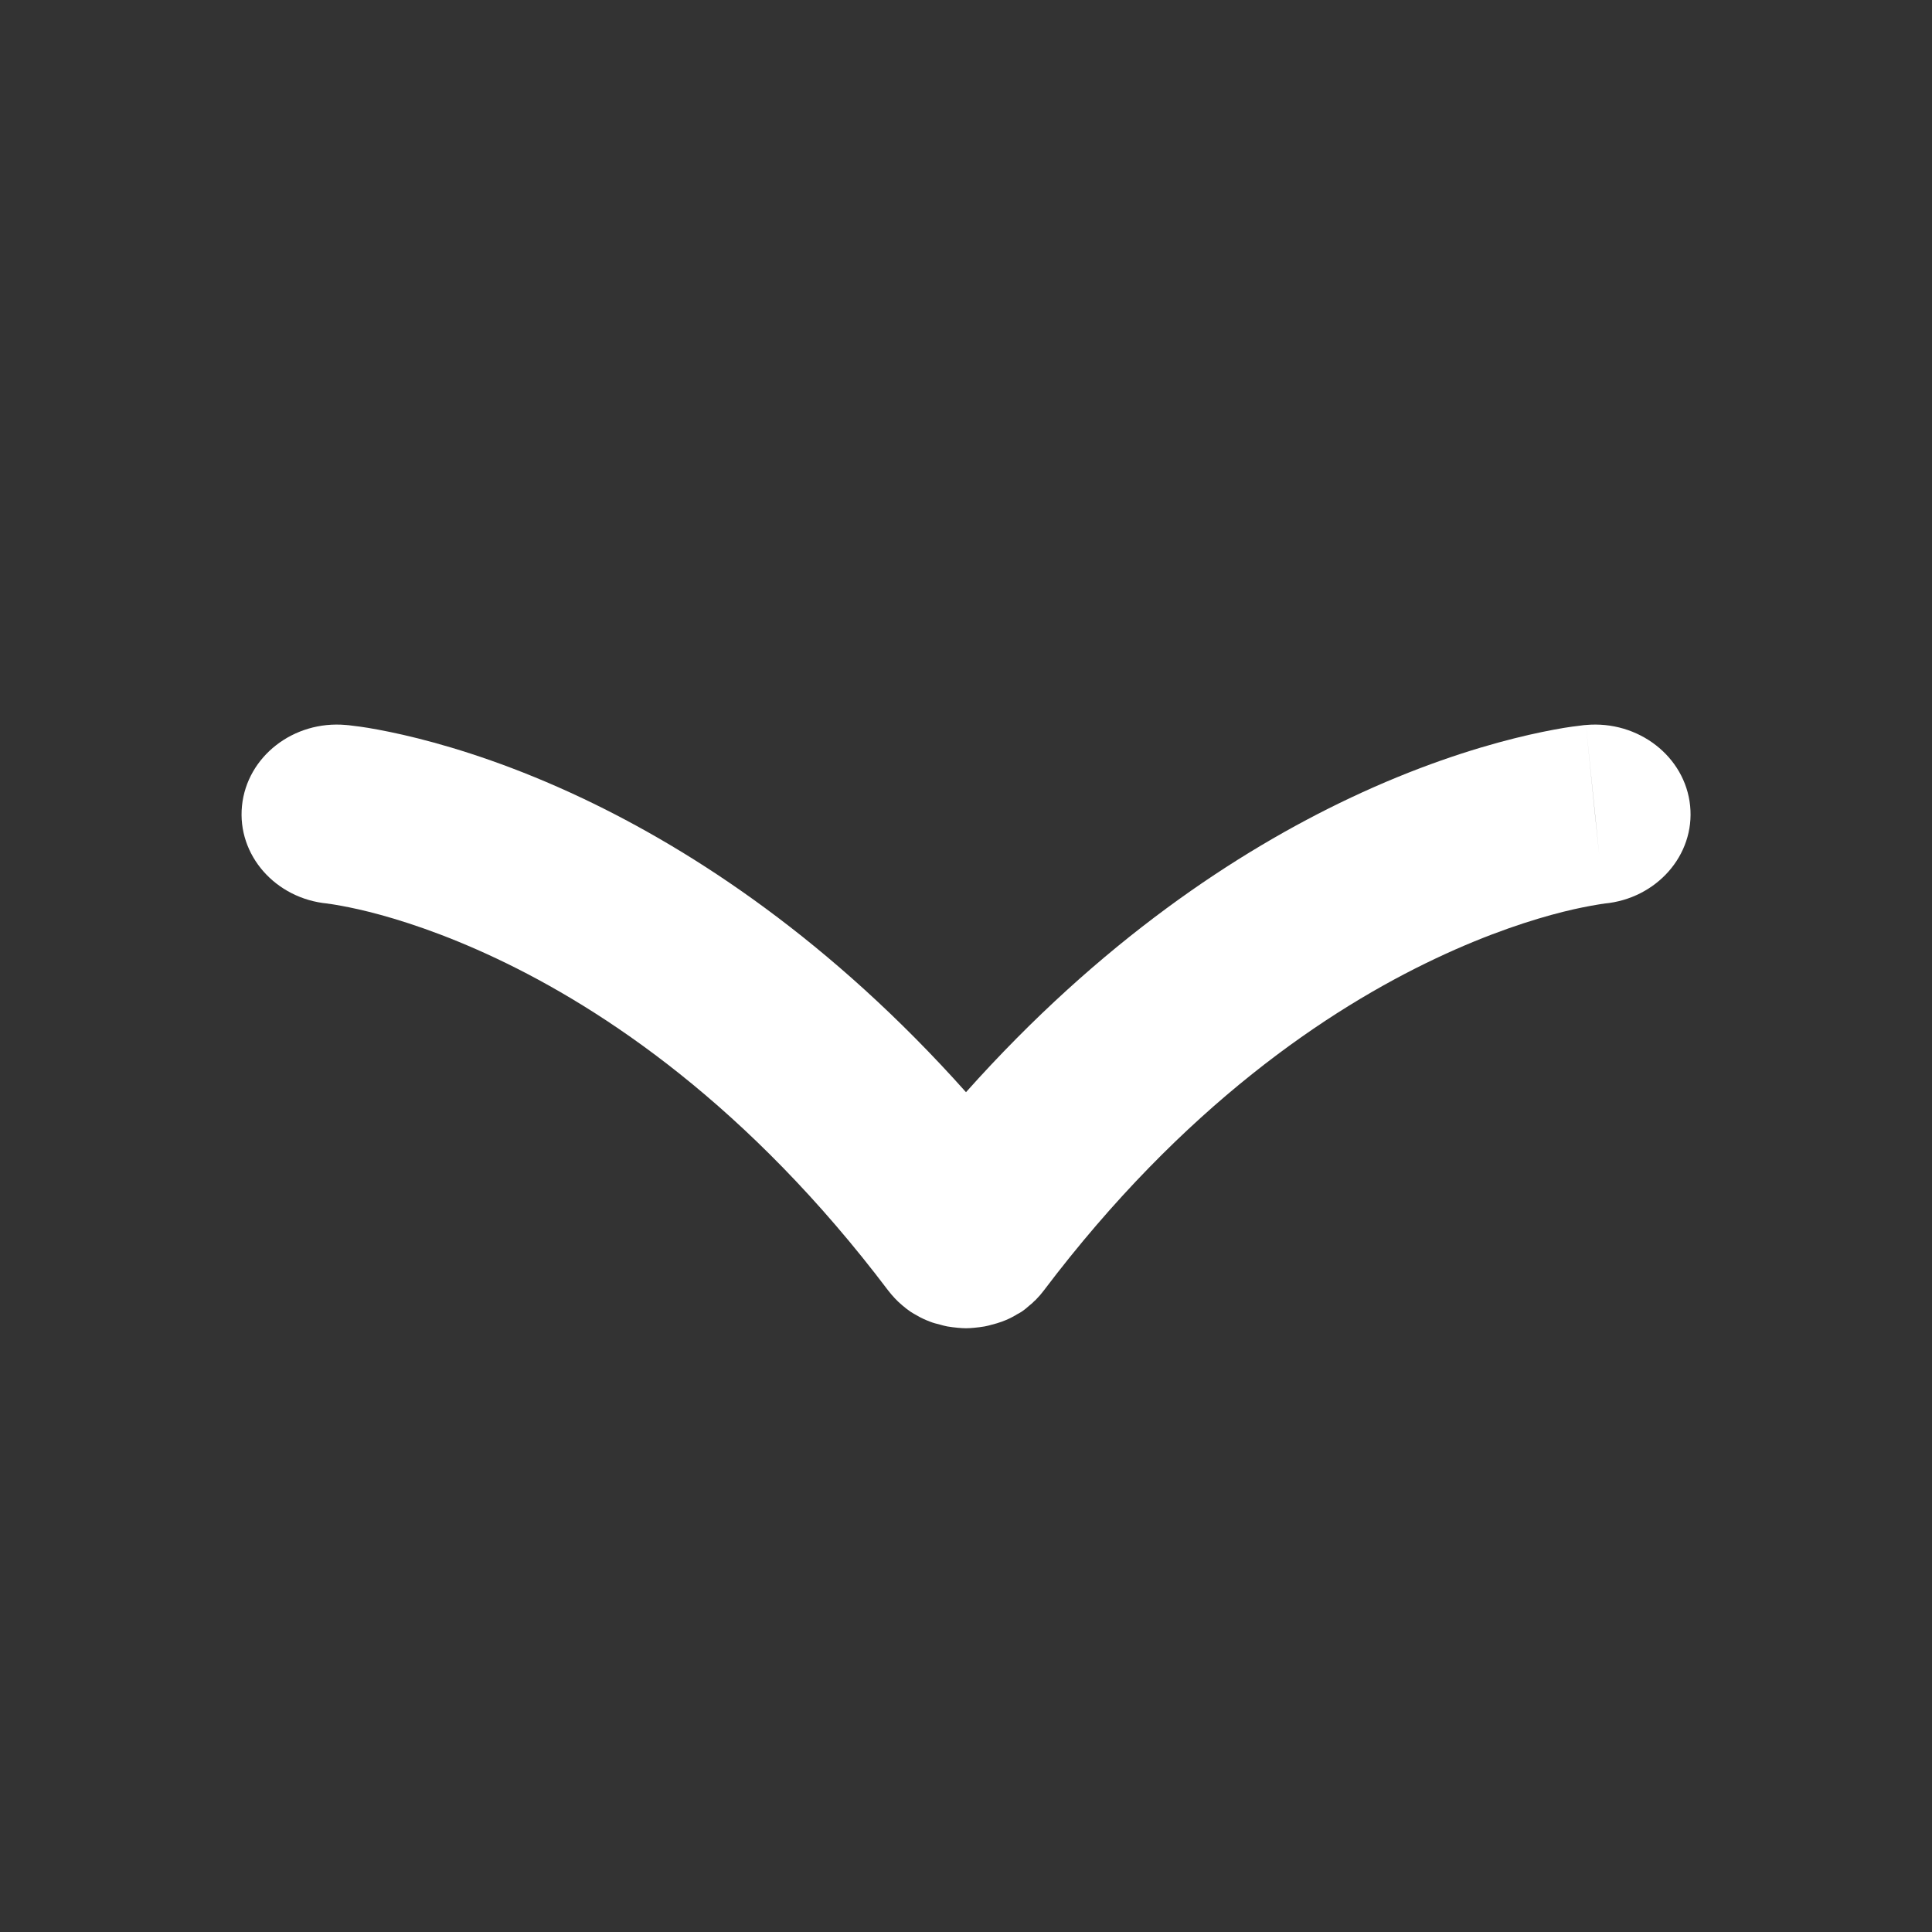 <svg width="16" height="16" viewBox="0 0 16 16" fill="none" xmlns="http://www.w3.org/2000/svg">
<rect x="0" y="0" width="16" height="16" fill="#333333" stroke="none"/>
<path d="M13.134 6.004C13.568 5.965 13.956 6.265 13.997 6.674C14.038 7.081 13.719 7.443 13.286 7.483L13.282 7.484C13.272 7.485 13.251 7.488 13.223 7.493C13.164 7.503 13.07 7.52 12.946 7.551C12.698 7.613 12.33 7.729 11.887 7.939C11.003 8.357 9.801 9.157 8.644 10.688C8.624 10.714 8.603 10.739 8.581 10.761C8.577 10.766 8.572 10.77 8.567 10.774C8.555 10.787 8.541 10.799 8.527 10.81C8.506 10.829 8.483 10.848 8.459 10.864C8.447 10.872 8.433 10.879 8.42 10.886C8.416 10.889 8.413 10.891 8.409 10.893C8.373 10.914 8.336 10.931 8.298 10.945C8.271 10.955 8.243 10.963 8.215 10.97C8.195 10.976 8.175 10.981 8.154 10.985C8.126 10.99 8.098 10.993 8.069 10.996C8.046 10.998 8.023 11 8 11C7.977 11 7.954 10.998 7.931 10.996C7.902 10.993 7.873 10.99 7.845 10.985C7.825 10.981 7.805 10.976 7.785 10.97C7.757 10.963 7.728 10.956 7.701 10.945C7.664 10.931 7.627 10.914 7.591 10.893C7.587 10.891 7.583 10.889 7.579 10.886C7.567 10.879 7.554 10.872 7.542 10.864C7.517 10.847 7.494 10.829 7.472 10.81C7.43 10.775 7.391 10.733 7.356 10.688C6.199 9.157 4.998 8.357 4.114 7.939C3.67 7.729 3.302 7.613 3.054 7.551C2.93 7.52 2.837 7.503 2.778 7.493C2.75 7.488 2.728 7.485 2.718 7.484L2.714 7.483C2.281 7.443 1.963 7.081 2.004 6.674C2.045 6.265 2.431 5.965 2.865 6.004L2.867 6.005L2.869 6.004L2.875 6.005C2.879 6.005 2.883 6.005 2.888 6.006C2.898 6.007 2.911 6.009 2.927 6.011C2.957 6.014 2.999 6.02 3.049 6.028C3.15 6.045 3.29 6.072 3.461 6.115C3.803 6.201 4.275 6.351 4.824 6.611C5.749 7.049 6.883 7.793 8 9.045C9.117 7.793 10.251 7.049 11.176 6.611C11.725 6.351 12.197 6.201 12.54 6.115C12.711 6.072 12.851 6.045 12.952 6.028C13.002 6.02 13.044 6.014 13.074 6.011C13.089 6.009 13.102 6.007 13.112 6.006C13.117 6.005 13.122 6.005 13.126 6.005L13.131 6.004L13.133 6.005L13.134 6.004C13.134 6.007 13.14 6.067 13.209 6.744C13.223 6.878 13.235 6.988 13.244 7.078L13.134 6.004Z" fill="white" style="fill:white;fill-opacity:1;"/>
</svg>
